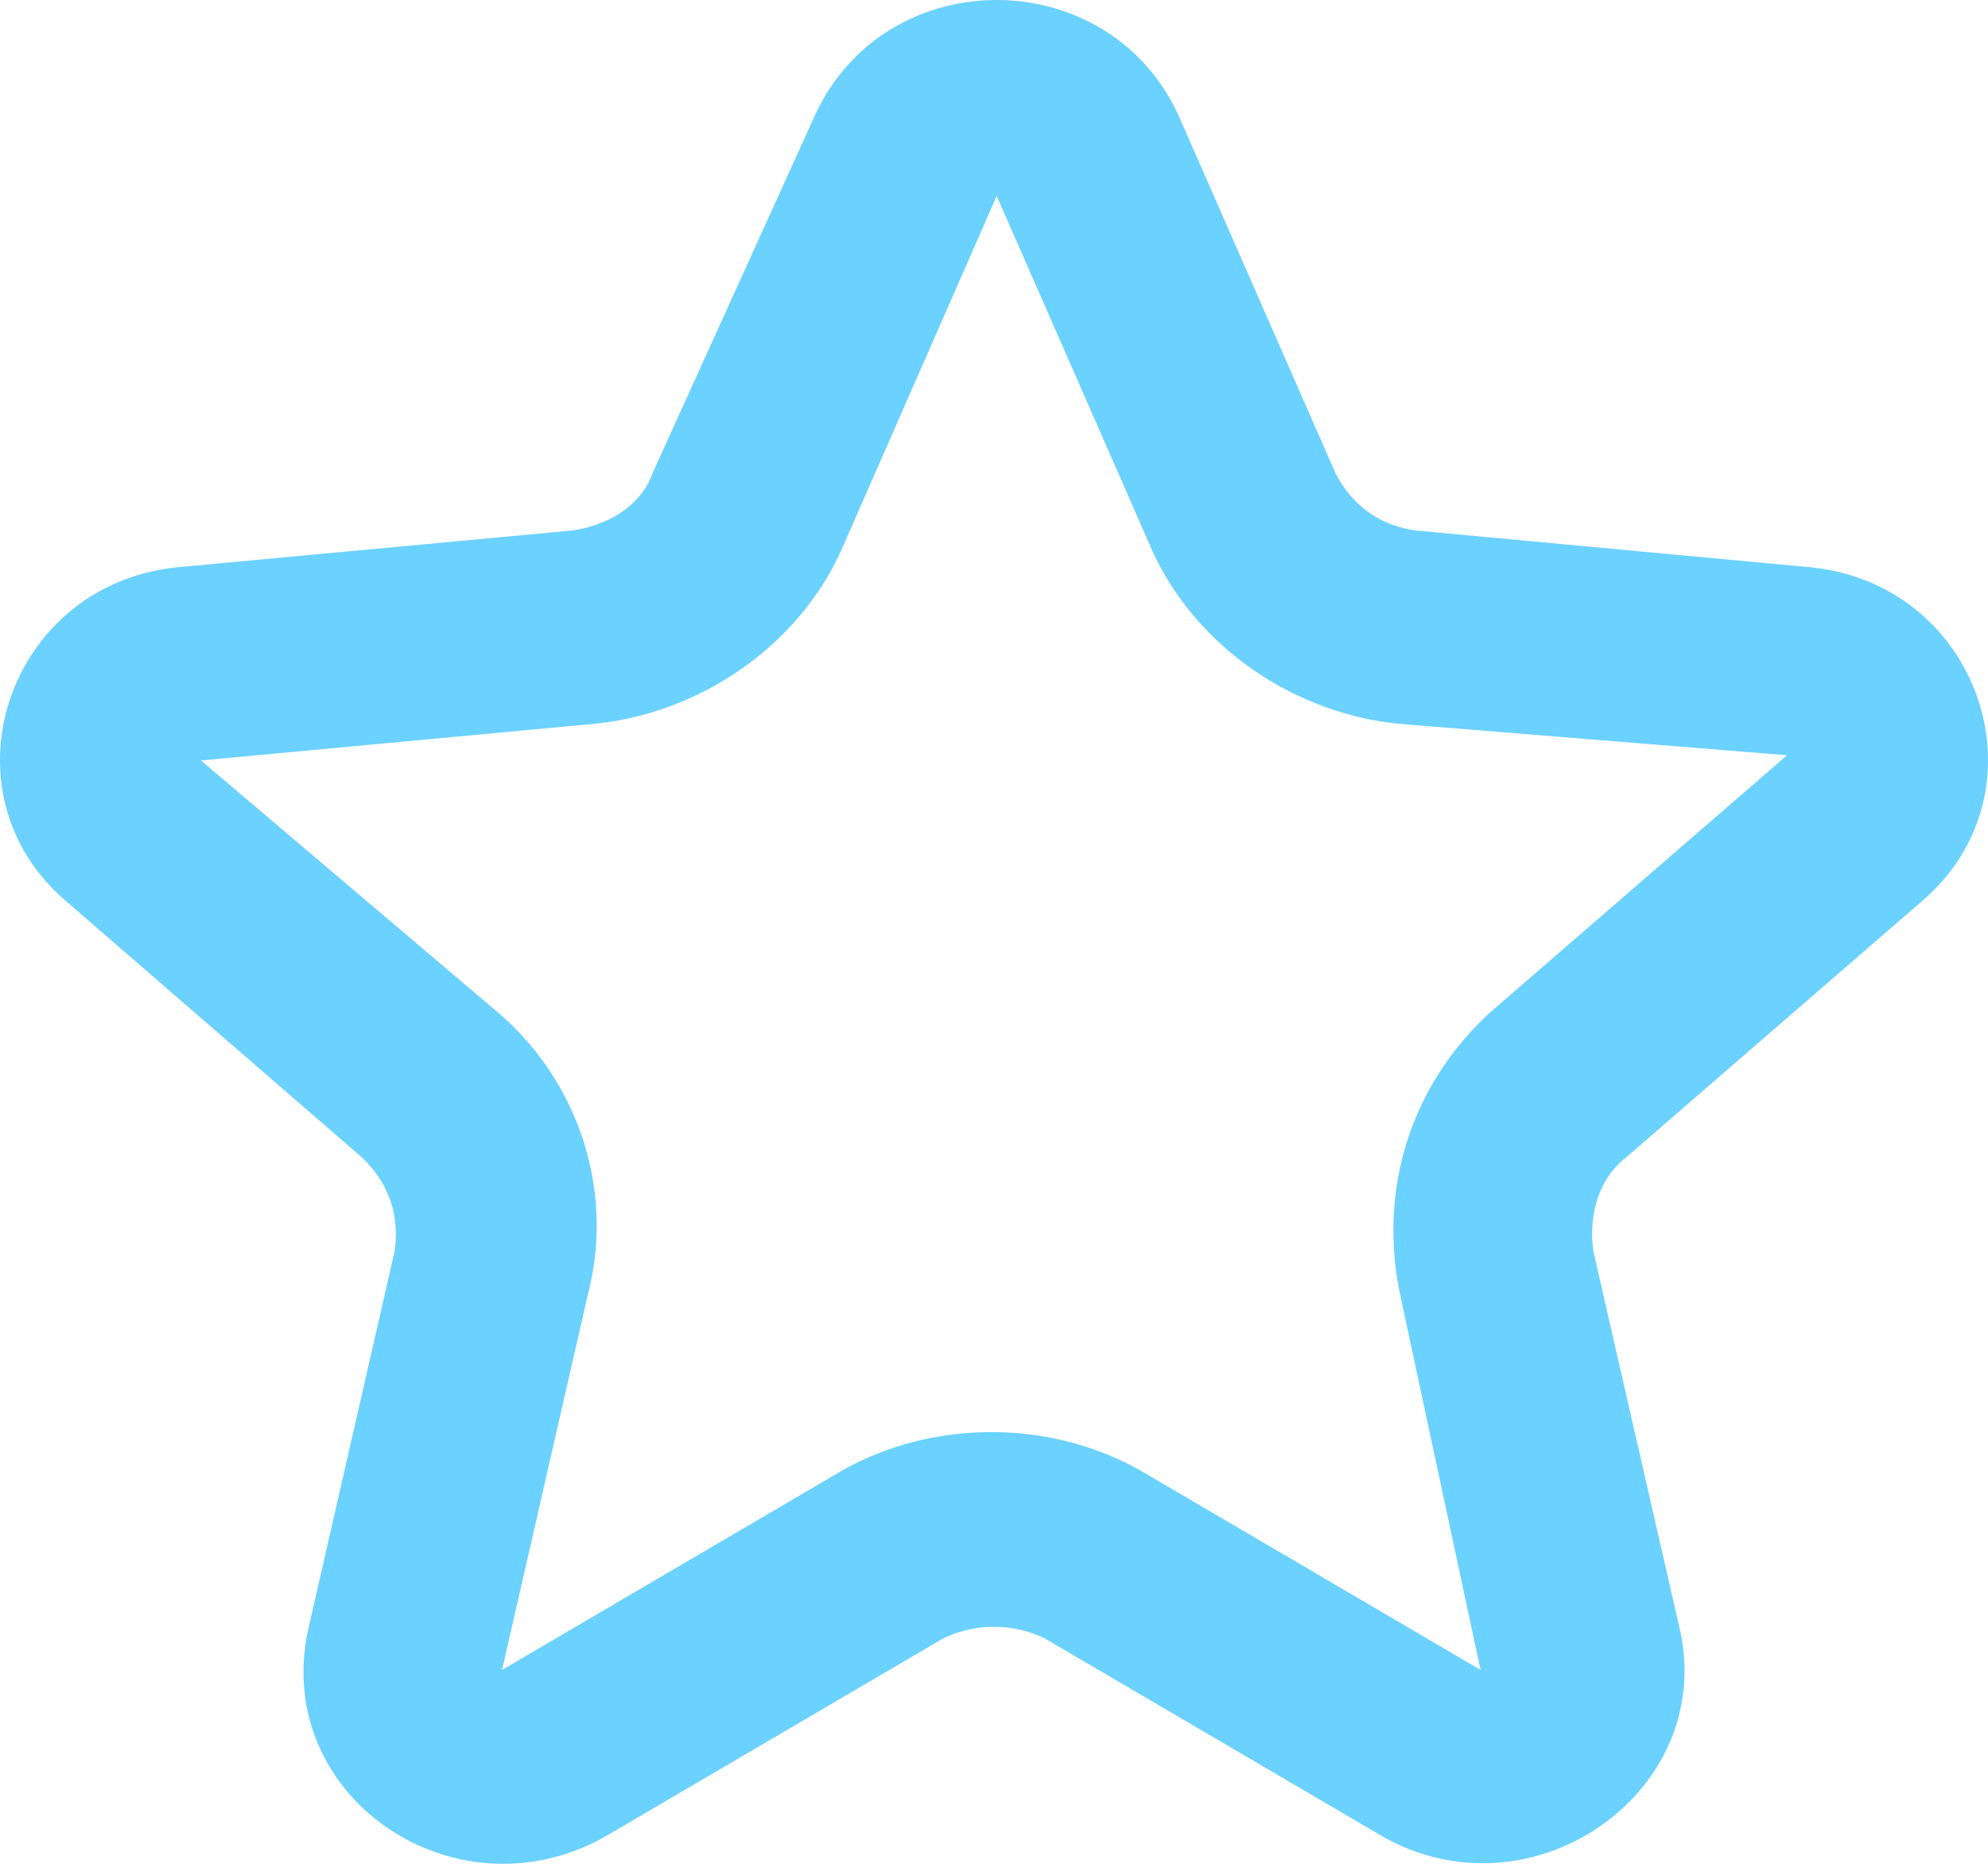 <svg width="48" height="45" viewBox="0 0 48 45" fill="none" xmlns="http://www.w3.org/2000/svg"><path d="M19.651 2.84c1.688-3.786 7.14-3.786 8.828 0l3.764 8.58c.39.758 1.039 1.262 1.948 1.389l9.476.883c4.154.379 5.842 5.426 2.726 8.076l-7.14 6.184c-.649.505-.908 1.388-.779 2.271l2.078 9.087c.908 3.912-3.505 7.066-7.14 5.047l-8.179-4.795a2.82 2.82 0 0 0-2.466 0l-8.179 4.795c-3.634 2.02-8.048-1.01-7.14-5.047l2.077-9.086q.194-1.326-.778-2.272l-7.14-6.184c-3.116-2.65-1.428-7.697 2.726-8.076l9.476-.883c.91-.127 1.688-.631 1.948-1.388zm8.179 10.474-3.765-8.582-3.765 8.581c-1.038 2.272-3.375 3.912-5.971 4.165l-9.477.883 7.14 6.058c1.947 1.64 2.856 4.29 2.207 6.814l-2.077 9.086 8.178-4.795c2.207-1.262 5.063-1.262 7.27 0l8.178 4.795-1.947-9.086c-.52-2.524.26-5.048 2.207-6.814l7.14-6.184-9.347-.757c-2.596-.253-4.933-1.893-5.971-4.165" fill="#6BD1FF"/></svg>